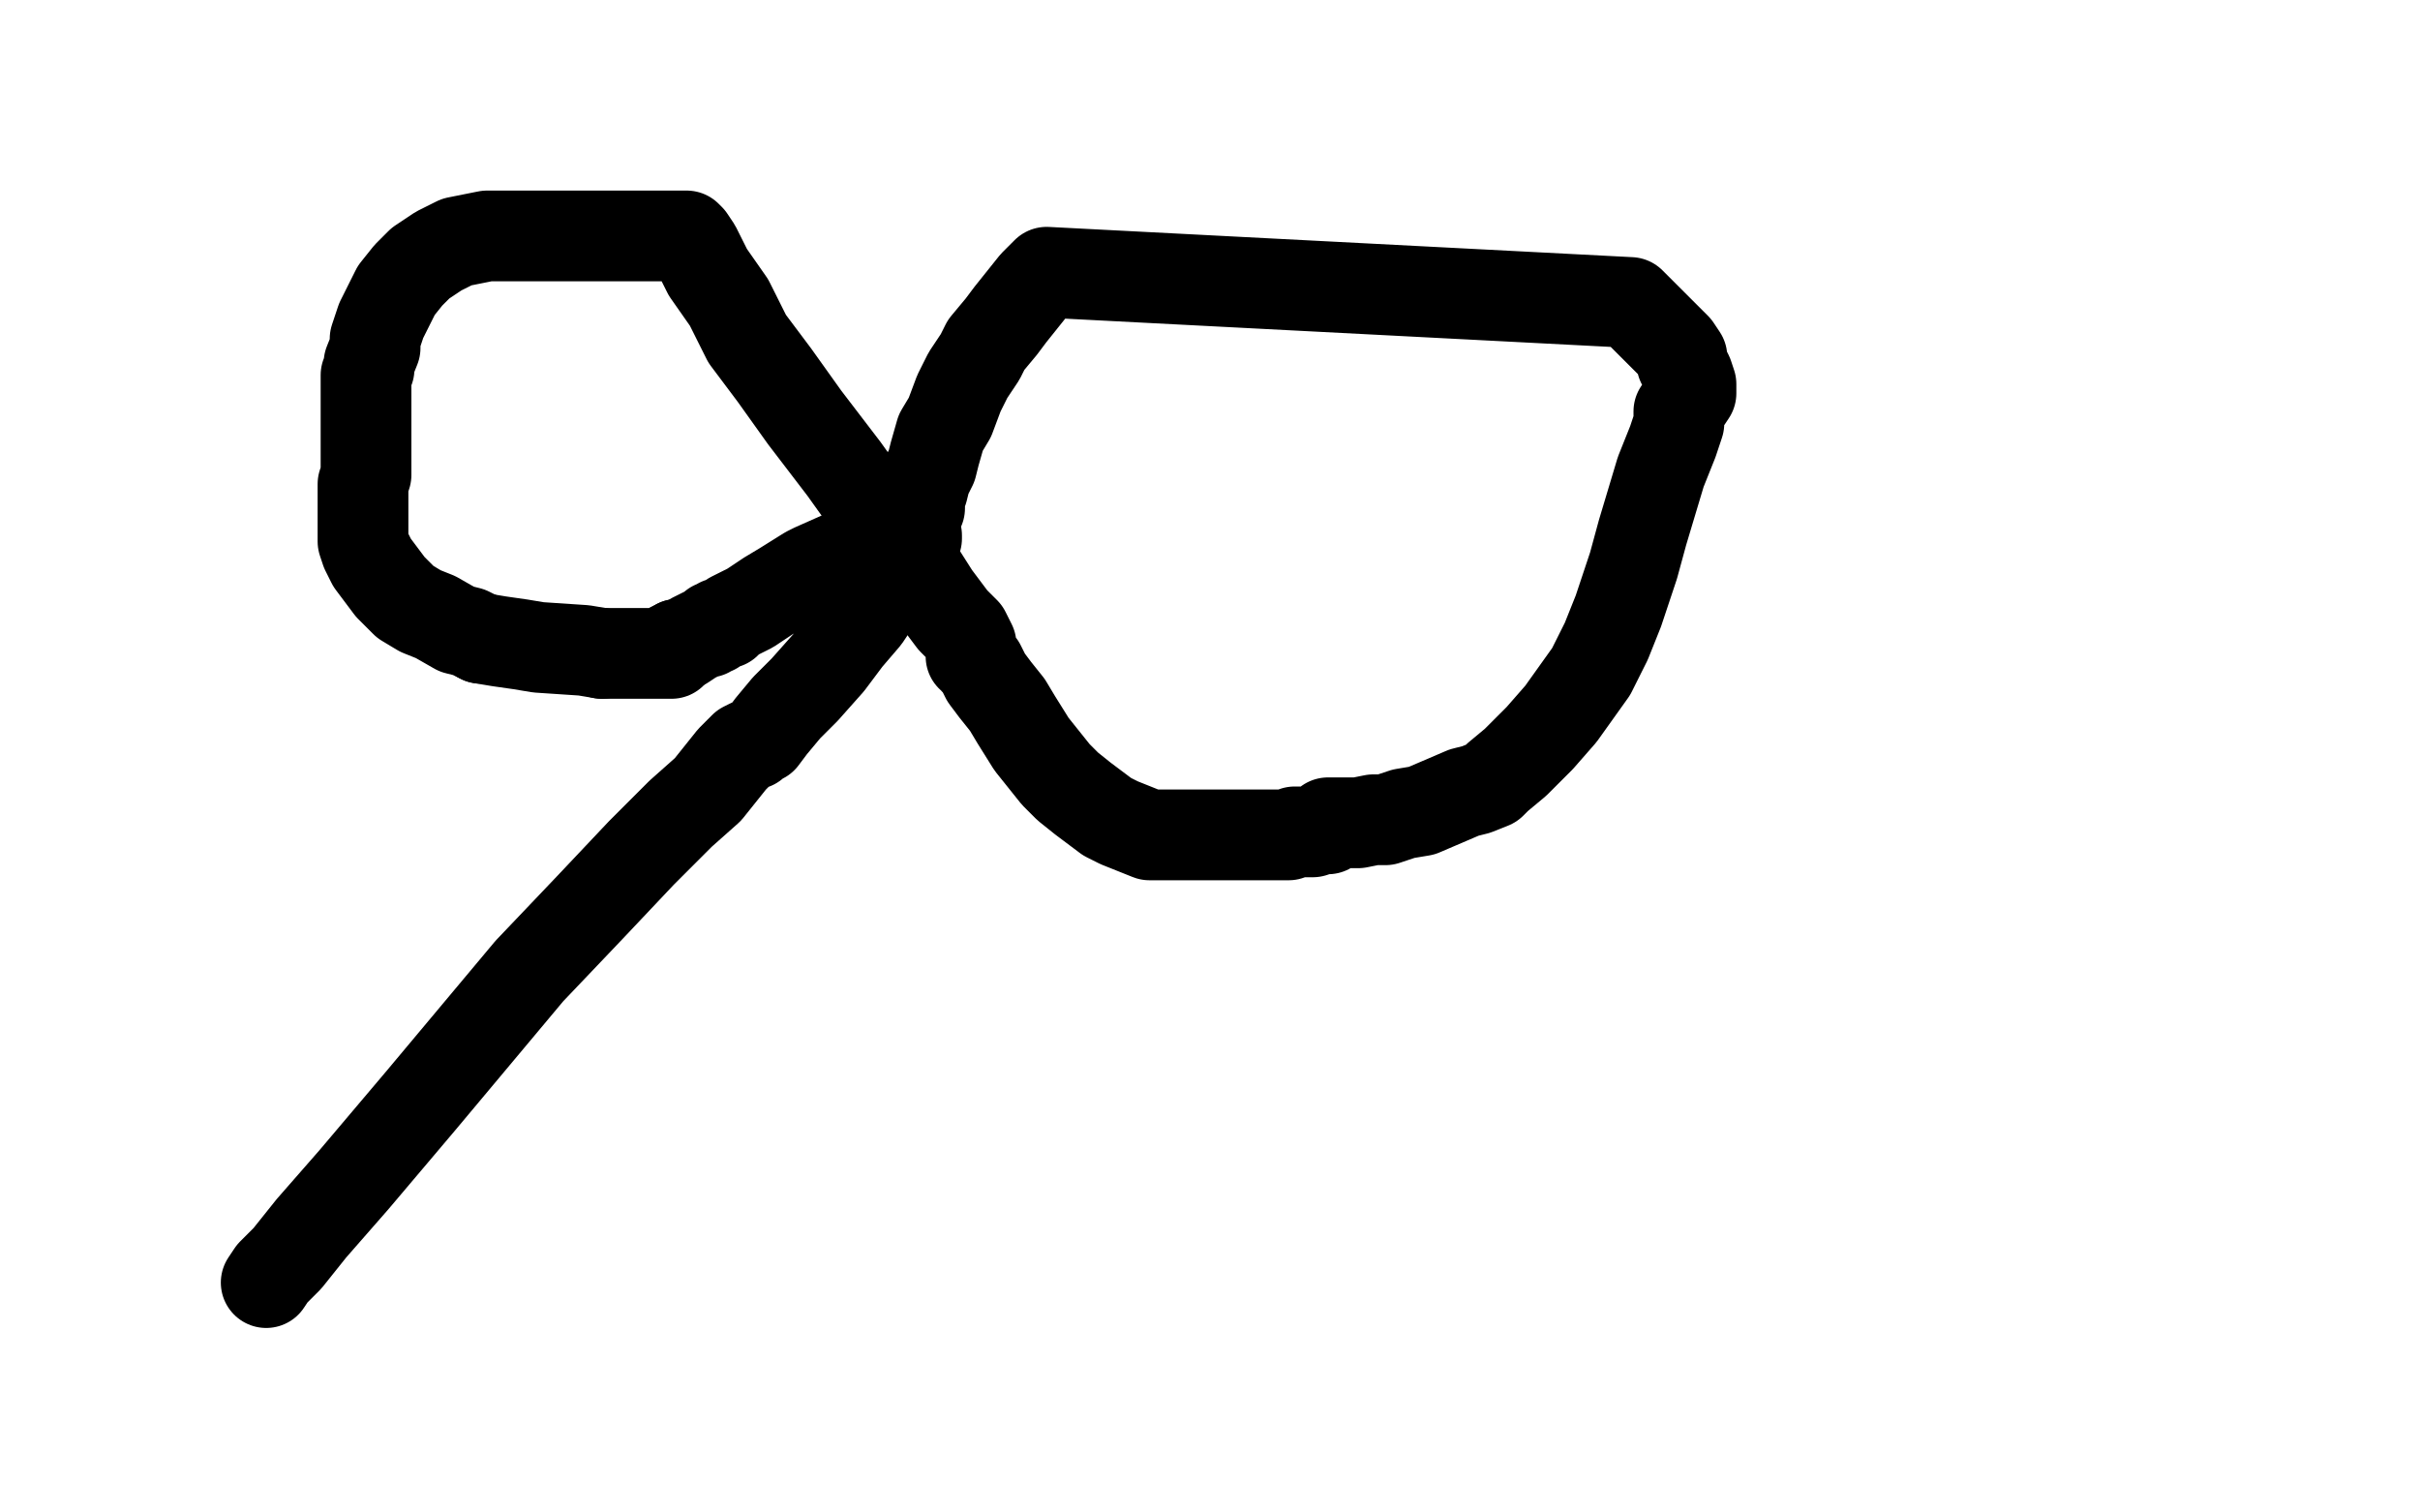 <?xml version="1.0" standalone="no"?>
<!DOCTYPE svg PUBLIC "-//W3C//DTD SVG 1.1//EN"
"http://www.w3.org/Graphics/SVG/1.1/DTD/svg11.dtd">

<svg width="800" height="500" version="1.1" xmlns="http://www.w3.org/2000/svg" xmlns:xlink="http://www.w3.org/1999/xlink" style="stroke-antialiasing: false"><desc>This SVG has been created on https://colorillo.com/</desc><rect x='0' y='0' width='800' height='500' style='fill: rgb(255,255,255); stroke-width:0' /><polyline points="304,168 304,167 304,167 304,166 304,166 304,165 304,165 304,164 304,164 305,162 305,162 306,158 306,158 308,154 309,150 311,143 314,138 317,130 320,124 324,118 326,114 331,108 334,104 338,99 342,94 346,90 539,100 549,110 554,115 556,118 556,120 557,122 558,124 559,127 559,130 557,133 555,136 555,137 555,138 555,139 555,140 553,146 549,156 546,166 543,176 540,187 535,202 531,212 526,222 521,229 516,236 509,244 501,252 495,257 493,259 488,261 484,262 477,265 470,268 464,269 458,271 454,271 449,272 445,272 442,272 440,272 439,272 439,273 439,274 438,274 437,274 434,275 430,275 428,275 426,276 422,276 416,276 410,276 404,276 399,276 395,276 391,276 385,276 380,276 375,274 370,272 366,270 362,267 358,264 353,260 349,256 345,251 341,246 336,238 333,233 329,228 326,224 325,222 324,220 322,218 322,217 321,217 321,216 321,215 321,213 319,209 315,205 309,197 302,186 294,176 279,155 266,138 256,124 247,112 241,100 234,90 230,82 228,79 227,78 226,78 223,78 219,78 211,78 206,78 200,78 193,78 182,78 172,78 161,78 151,80 145,83 139,87 135,91 131,96 126,106 124,112 124,115 122,120 122,122 121,124 121,127 121,130 121,132 121,135 121,137 121,140 121,142 121,144 121,147 121,148 121,149 121,150 121,151 121,157 120,160 120,163 120,165 120,167 120,168 120,169 120,170 120,171 120,172 120,174 120,176 120,179 121,182 123,186 126,190 129,194 134,199 139,202 144,204 151,208 155,209 159,211" style="fill: none; stroke: #000000; stroke-width: 30; stroke-linejoin: round; stroke-linecap: round; stroke-antialiasing: false; stroke-antialias: 0; opacity: 1.0"/>
<polyline points="199,216 206,216 211,216 215,216 218,216 219,216 220,216 221,216 222,216 222,214 223,214 224,213" style="fill: none; stroke: #000000; stroke-width: 30; stroke-linejoin: round; stroke-linecap: round; stroke-antialiasing: false; stroke-antialias: 0; opacity: 1.0"/>
<polyline points="159,211 165,212 172,213 178,214 193,215 199,216" style="fill: none; stroke: #000000; stroke-width: 30; stroke-linejoin: round; stroke-linecap: round; stroke-antialiasing: false; stroke-antialias: 0; opacity: 1.0"/>
<polyline points="224,213 226,213 229,211 231,210 233,209 234,209 235,208 236,208 236,207 237,207 238,206 239,206 240,206 242,204 244,203 248,201 254,197 259,194 267,189 269,188 278,184 284,182 290,180 295,178 298,177 300,177 301,177 302,177 303,177 303,178 302,180 301,182 299,185 296,188 293,193 290,198 286,204 280,211 274,219 266,228 260,234 255,240 252,244 250,245 249,246 248,246 246,247 242,251 234,261 225,269 212,282 195,300 175,321 139,364 117,390 103,406 95,416 90,421 88,424" style="fill: none; stroke: #000000; stroke-width: 30; stroke-linejoin: round; stroke-linecap: round; stroke-antialiasing: false; stroke-antialias: 0; opacity: 1.0"/>
</svg>
